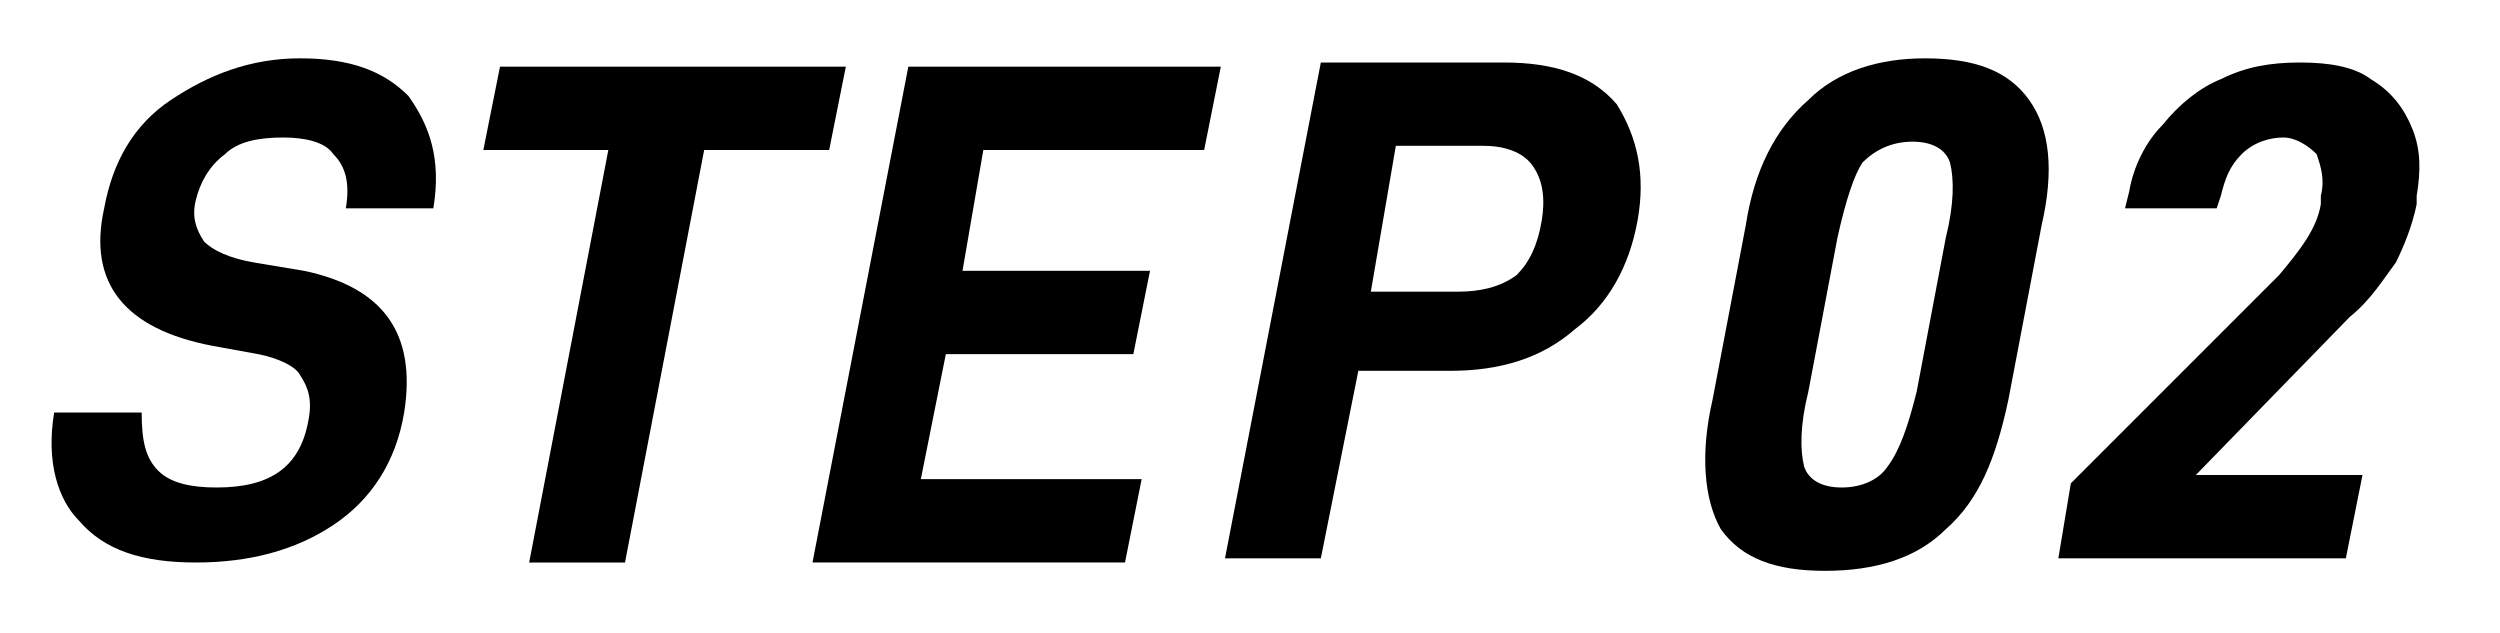 <?xml version="1.0" encoding="UTF-8"?> <svg xmlns="http://www.w3.org/2000/svg" xmlns:xlink="http://www.w3.org/1999/xlink" version="1.1" id="_レイヤー_1" x="0px" y="0px" viewBox="0 0 60 15.2" style="enable-background:new 0 0 60 15.2;" xml:space="preserve"> <g> <path d="M1.3,9.9h2.1c0,0.7,0.1,1.1,0.4,1.4c0.3,0.3,0.8,0.4,1.4,0.4c1.3,0,2-0.5,2.2-1.6c0.1-0.5,0-0.8-0.2-1.1 C7.1,8.8,6.7,8.6,6.2,8.5L5.1,8.3C3,7.9,2.1,6.8,2.5,5c0.2-1.1,0.7-2,1.6-2.6c0.9-0.6,1.9-1,3.1-1c1.2,0,2,0.3,2.6,0.9 C10.3,3,10.6,3.8,10.4,5H8.3c0.1-0.6,0-1-0.3-1.3C7.8,3.4,7.3,3.3,6.8,3.3c-0.6,0-1.1,0.1-1.4,0.4C5,4,4.8,4.4,4.7,4.8 c-0.1,0.4,0,0.7,0.2,1C5.1,6,5.5,6.2,6.1,6.3l1.2,0.2C9.2,6.9,10,8,9.7,9.9C9.5,11.1,8.9,12,8,12.6c-0.9,0.6-2,0.9-3.3,0.9 c-1.3,0-2.2-0.3-2.8-1C1.4,12,1.1,11.1,1.3,9.9z"></path> <path d="M16.9,3.6L15,13.5h-2.3l1.9-9.9h-3l0.4-2h8.3l-0.4,2H16.9z"></path> <path d="M23.1,6.5h4.5l-0.4,2h-4.5l-0.6,3h5.3l-0.4,2h-7.5l2.3-11.9h7.5l-0.4,2h-5.3L23.1,6.5z"></path> <path d="M39.3,5.3c-0.2,1.1-0.7,2-1.5,2.6c-0.8,0.7-1.8,1-3,1h-2.2l-0.9,4.5h-2.3l2.3-11.9h4.4c1.2,0,2.1,0.3,2.7,1 C39.3,3.3,39.5,4.2,39.3,5.3z M37,5.3c0.1-0.6,0-1-0.2-1.3c-0.2-0.3-0.6-0.5-1.2-0.5h-2.1L32.9,7h2.1c0.5,0,1-0.1,1.4-0.4 C36.7,6.3,36.9,5.9,37,5.3z"></path> <path d="M41.1,9.6l0.8-4.2c0.2-1.3,0.7-2.3,1.5-3c0.7-0.7,1.7-1,2.8-1c1.2,0,2,0.3,2.5,1c0.5,0.7,0.6,1.7,0.3,3l-0.8,4.2 c-0.3,1.4-0.7,2.4-1.5,3.1c-0.7,0.7-1.7,1-2.9,1s-2-0.3-2.5-1C40.9,12,40.8,10.9,41.1,9.6z M46,9.4l0.7-3.7 c0.2-0.8,0.2-1.4,0.1-1.8c-0.1-0.3-0.4-0.5-0.9-0.5S45,3.6,44.7,3.9c-0.2,0.3-0.4,0.9-0.6,1.8l-0.7,3.7c-0.2,0.8-0.2,1.4-0.1,1.8 c0.1,0.3,0.4,0.5,0.9,0.5c0.5,0,0.9-0.2,1.1-0.5C45.6,10.8,45.8,10.2,46,9.4z"></path> <path d="M54.7,6.6c0.5-0.6,0.9-1.1,1-1.7l0-0.2c0.1-0.4,0-0.7-0.1-1c-0.2-0.2-0.5-0.4-0.8-0.4s-0.7,0.1-1,0.4 c-0.3,0.3-0.4,0.6-0.5,1L53.2,5H51l0.1-0.4C51.2,4,51.5,3.4,51.9,3c0.4-0.5,0.9-0.9,1.4-1.1c0.6-0.3,1.2-0.4,1.9-0.4 c0.7,0,1.3,0.1,1.7,0.4c0.5,0.3,0.8,0.7,1,1.2c0.2,0.5,0.2,1,0.1,1.6L58,4.9c-0.1,0.5-0.3,1-0.5,1.4c-0.3,0.4-0.6,0.9-1.1,1.3 l-3.7,3.8h4l-0.4,2h-6.9l0.3-1.8L54.7,6.6z"></path> </g> </svg> 